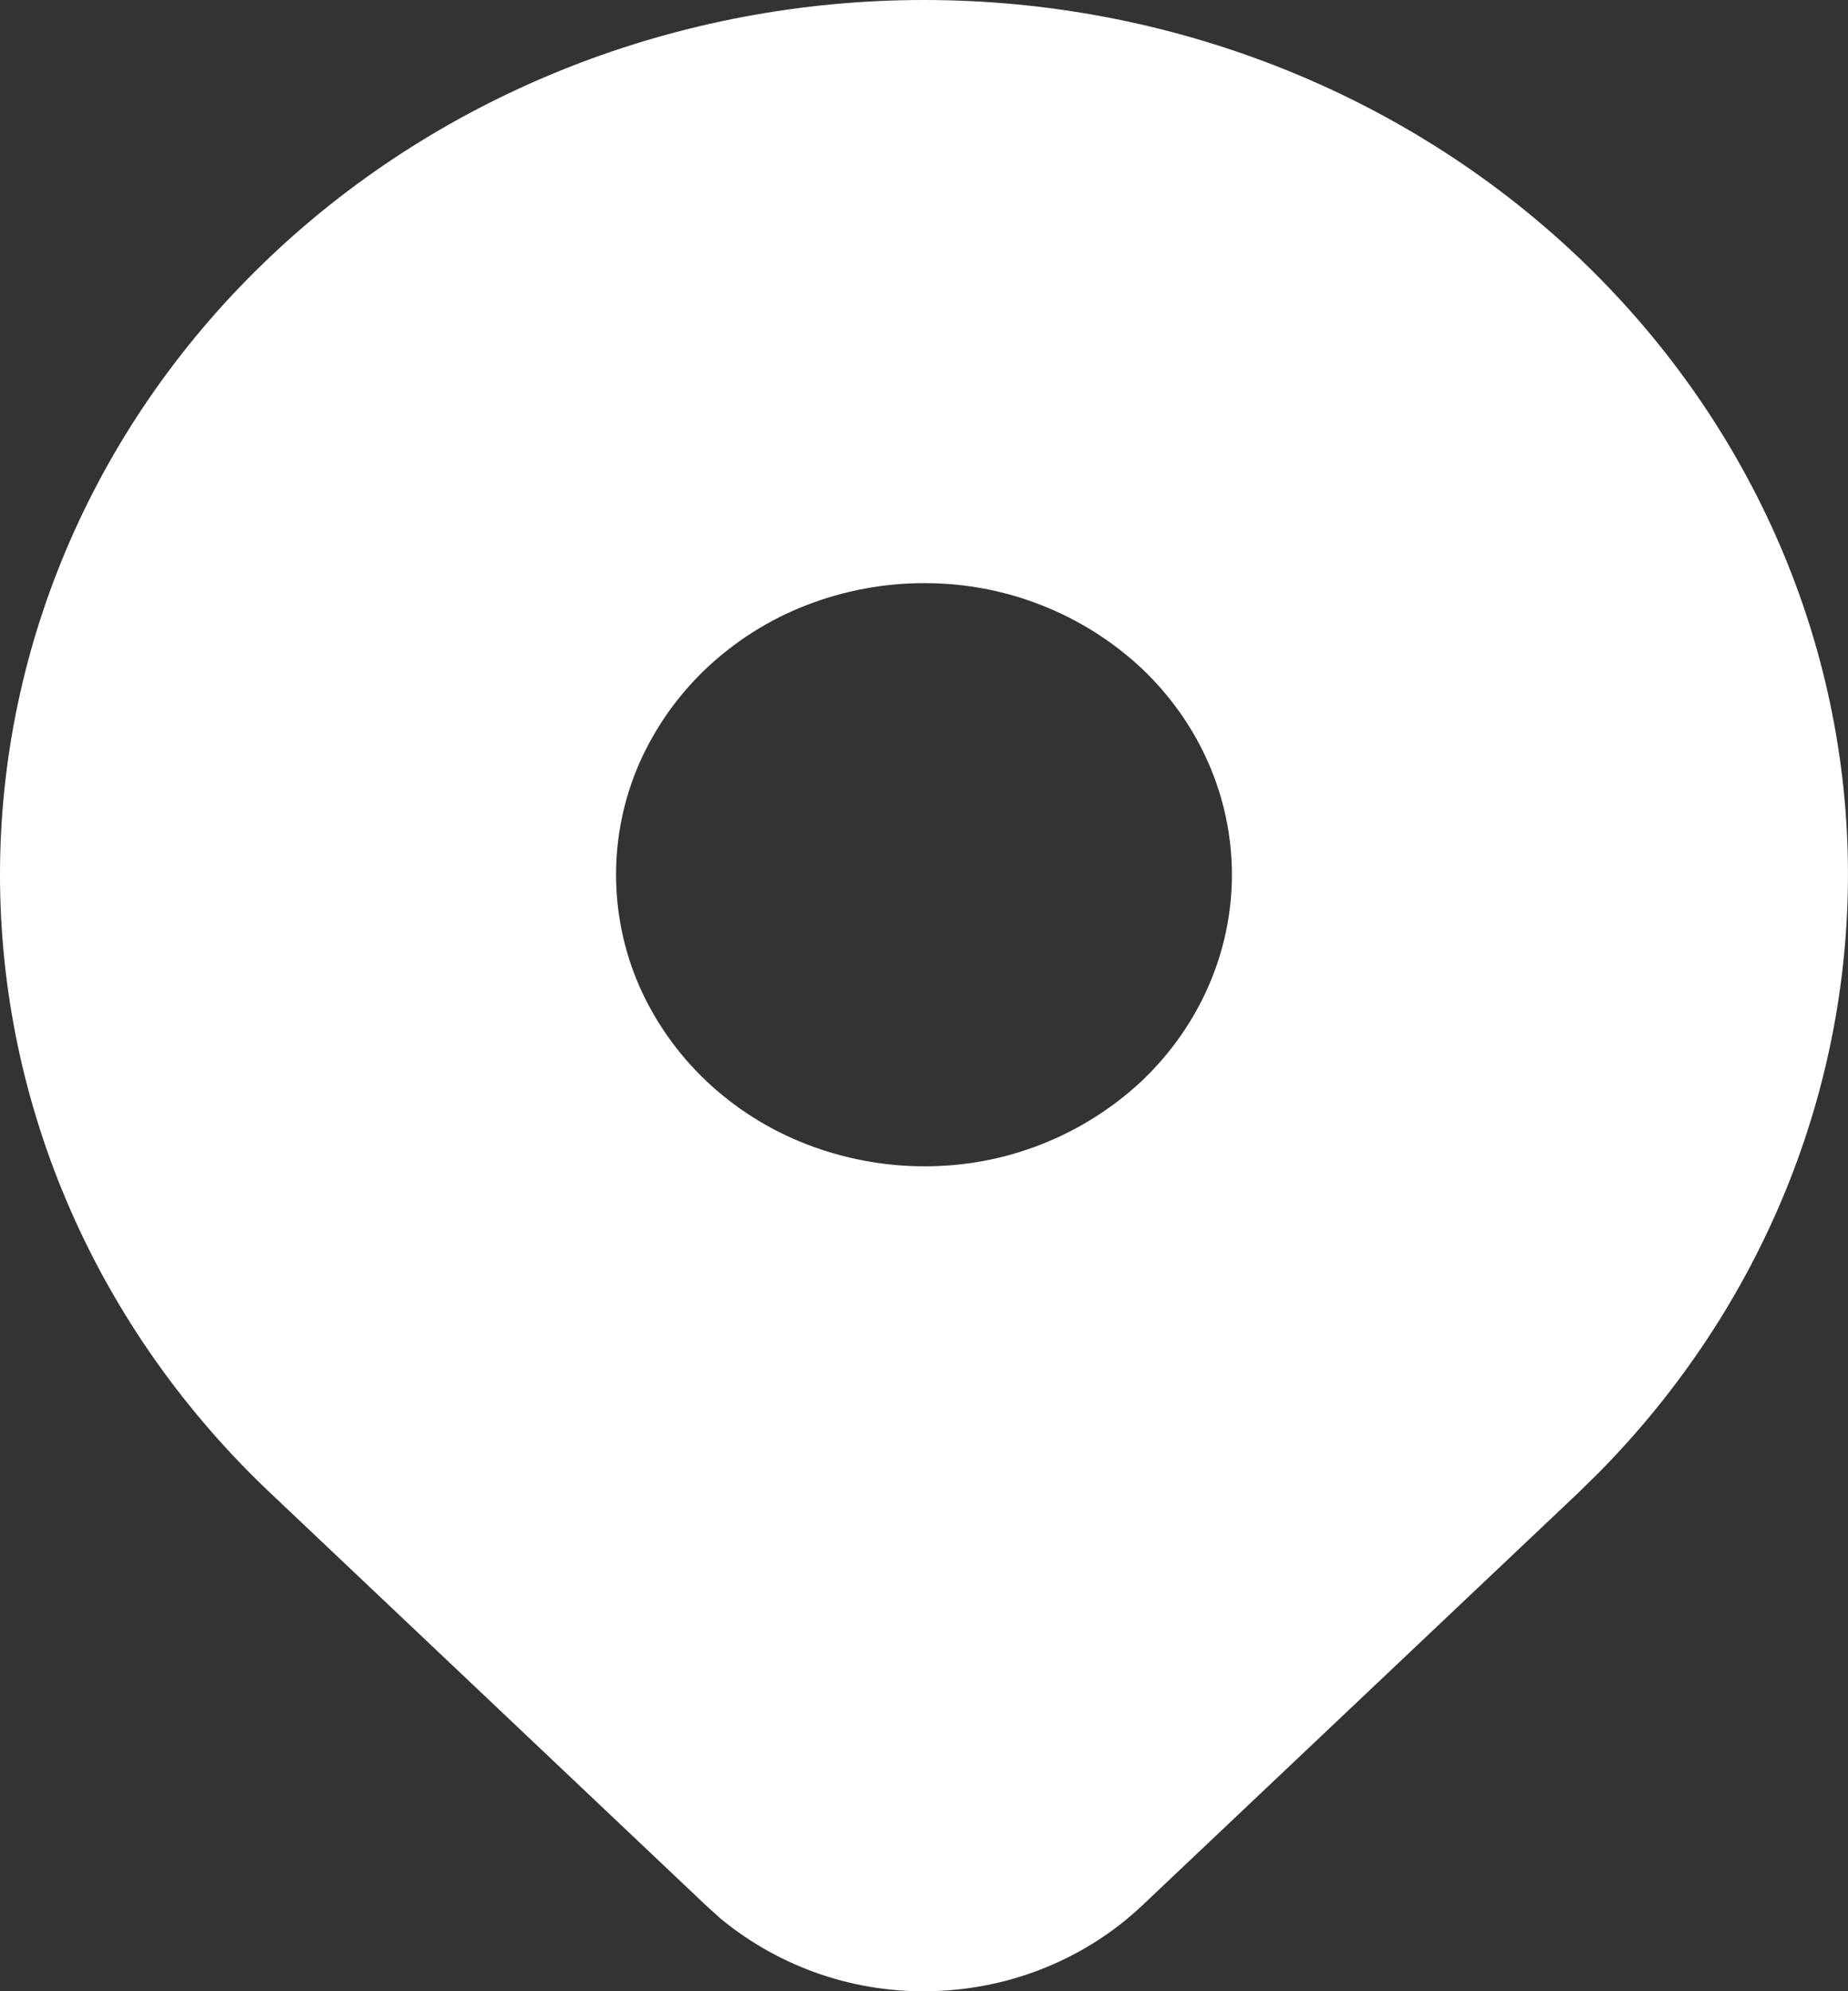 <?xml version="1.0" encoding="utf-8"?>
<!-- Generator: Adobe Illustrator 16.0.0, SVG Export Plug-In . SVG Version: 6.00 Build 0)  -->
<!DOCTYPE svg PUBLIC "-//W3C//DTD SVG 1.1//EN" "http://www.w3.org/Graphics/SVG/1.1/DTD/svg11.dtd">
<svg version="1.1" id="Layer_1" xmlns="http://www.w3.org/2000/svg" xmlns:xlink="http://www.w3.org/1999/xlink" x="0px" y="0px"
	 width="13px" height="14px" viewBox="0 0 13 14" enable-background="new 0 0 13 14" xml:space="preserve">
<rect x="0" y="0" width="13" height="14" fill="#333333" stroke="none"/>
<path fill="#FFFFFF" d="M11.096,1.802c1.193,1.129,1.877,2.653,1.903,4.25s-0.603,3.14-1.756,4.306l-0.147,0.144L8.032,13.4
	c-0.39,0.367-0.911,0.582-1.46,0.599c-0.545,0.019-1.078-0.161-1.5-0.507L4.97,13.4l-3.065-2.9C0.684,9.348,0,7.782,0,6.15
	c0-1.63,0.685-3.195,1.904-4.348C3.123,0.648,4.776,0,6.5,0C8.225,0,9.877,0.648,11.096,1.802z M6.5,4.1
	c-0.285,0-0.566,0.053-0.83,0.156C5.41,4.357,5.171,4.508,4.968,4.7c-0.201,0.19-0.36,0.417-0.47,0.665
	c-0.219,0.5-0.219,1.069,0,1.57c0.11,0.248,0.269,0.474,0.47,0.665c0.201,0.19,0.44,0.342,0.703,0.444
	C5.934,8.146,6.215,8.2,6.5,8.2C7.068,8.203,7.617,7.988,8.032,7.6c0.405-0.385,0.634-0.906,0.634-1.45S8.438,5.085,8.032,4.7
	C7.617,4.312,7.068,4.098,6.5,4.1z"/>
</svg>
